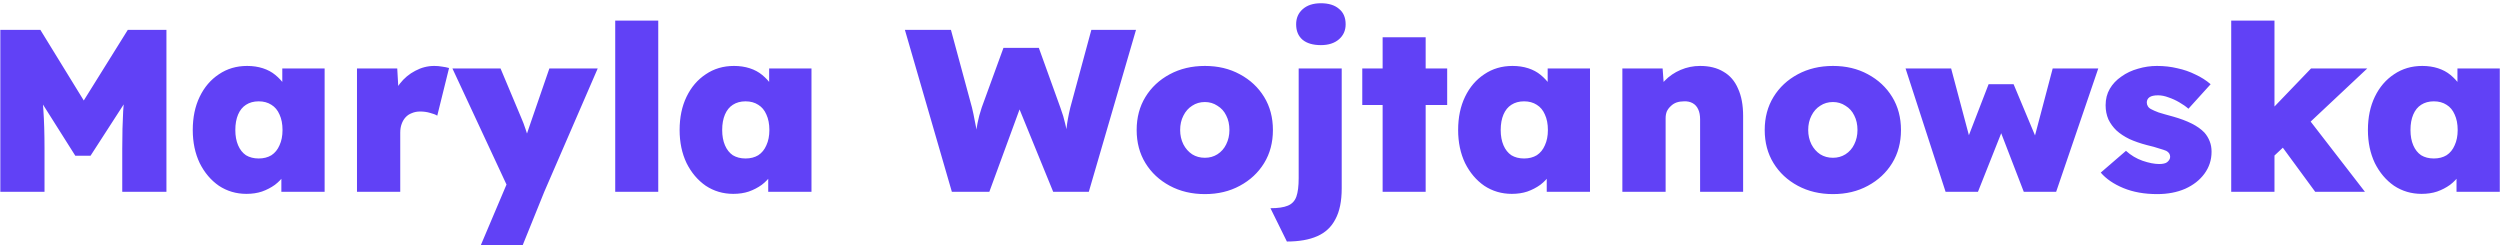 <svg width="253" height="25" viewBox="0 0 253 25" fill="none" xmlns="http://www.w3.org/2000/svg">
<path d="M0.034 19.409V3.021H4.084L10.054 12.736L6.893 12.713L12.934 3.021H16.843V19.409H12.372V15.031C12.372 13.626 12.403 12.362 12.465 11.238C12.543 10.114 12.668 8.998 12.84 7.89L13.355 9.271L9.164 15.757H7.619L3.522 9.271L4.037 7.89C4.209 8.936 4.326 10.013 4.388 11.121C4.466 12.214 4.505 13.517 4.505 15.031V19.409H0.034ZM24.939 19.619C23.909 19.619 22.98 19.346 22.153 18.8C21.341 18.238 20.694 17.473 20.21 16.506C19.741 15.522 19.507 14.406 19.507 13.158C19.507 11.878 19.741 10.754 20.21 9.787C20.678 8.819 21.326 8.062 22.153 7.516C22.98 6.954 23.932 6.673 25.009 6.673C25.587 6.673 26.117 6.751 26.601 6.907C27.085 7.063 27.506 7.289 27.865 7.586C28.224 7.882 28.537 8.218 28.802 8.593C29.067 8.967 29.286 9.373 29.457 9.81L28.568 9.763V6.93H32.852V19.409H28.474V16.365L29.434 16.412C29.294 16.865 29.083 17.286 28.802 17.676C28.537 18.067 28.209 18.41 27.819 18.706C27.428 18.987 26.991 19.214 26.508 19.385C26.039 19.541 25.516 19.619 24.939 19.619ZM26.18 16.038C26.679 16.038 27.108 15.928 27.467 15.71C27.826 15.476 28.099 15.14 28.287 14.703C28.49 14.266 28.591 13.751 28.591 13.158C28.591 12.549 28.49 12.026 28.287 11.589C28.099 11.152 27.826 10.825 27.467 10.606C27.108 10.372 26.679 10.255 26.18 10.255C25.68 10.255 25.251 10.372 24.892 10.606C24.549 10.825 24.283 11.152 24.096 11.589C23.909 12.026 23.815 12.549 23.815 13.158C23.815 13.751 23.909 14.266 24.096 14.703C24.283 15.14 24.549 15.476 24.892 15.71C25.251 15.928 25.68 16.038 26.18 16.038ZM36.127 19.409V6.93H40.201L40.435 11.027L39.522 10.325C39.725 9.638 40.037 9.022 40.459 8.475C40.896 7.914 41.418 7.477 42.027 7.164C42.636 6.837 43.276 6.673 43.947 6.673C44.228 6.673 44.493 6.696 44.743 6.743C44.993 6.774 45.227 6.821 45.445 6.883L44.251 11.706C44.08 11.597 43.838 11.503 43.526 11.425C43.213 11.332 42.878 11.285 42.519 11.285C42.207 11.285 41.926 11.339 41.676 11.449C41.426 11.542 41.215 11.683 41.044 11.87C40.872 12.057 40.739 12.284 40.646 12.549C40.552 12.799 40.505 13.095 40.505 13.439V19.409H36.127ZM48.665 24.794L51.662 17.723L51.709 19.643L45.786 6.93H50.655L52.739 11.894C52.911 12.284 53.059 12.674 53.184 13.064C53.324 13.439 53.426 13.798 53.488 14.141L52.996 14.516C53.059 14.313 53.153 14.032 53.277 13.673C53.402 13.314 53.543 12.9 53.699 12.432L55.595 6.93H60.488L55.08 19.409L52.903 24.794H48.665ZM62.26 19.409V2.084H66.615V19.409H62.26ZM74.209 19.619C73.179 19.619 72.25 19.346 71.423 18.8C70.611 18.238 69.963 17.473 69.48 16.506C69.011 15.522 68.777 14.406 68.777 13.158C68.777 11.878 69.011 10.754 69.48 9.787C69.948 8.819 70.596 8.062 71.423 7.516C72.25 6.954 73.202 6.673 74.279 6.673C74.856 6.673 75.387 6.751 75.871 6.907C76.355 7.063 76.776 7.289 77.135 7.586C77.494 7.882 77.806 8.218 78.072 8.593C78.337 8.967 78.556 9.373 78.727 9.81L77.838 9.763V6.93H82.122V19.409H77.744V16.365L78.704 16.412C78.563 16.865 78.353 17.286 78.072 17.676C77.806 18.067 77.479 18.41 77.088 18.706C76.698 18.987 76.261 19.214 75.777 19.385C75.309 19.541 74.786 19.619 74.209 19.619ZM75.45 16.038C75.949 16.038 76.378 15.928 76.737 15.71C77.096 15.476 77.369 15.14 77.557 14.703C77.76 14.266 77.861 13.751 77.861 13.158C77.861 12.549 77.76 12.026 77.557 11.589C77.369 11.152 77.096 10.825 76.737 10.606C76.378 10.372 75.949 10.255 75.45 10.255C74.95 10.255 74.521 10.372 74.162 10.606C73.819 10.825 73.553 11.152 73.366 11.589C73.179 12.026 73.085 12.549 73.085 13.158C73.085 13.751 73.179 14.266 73.366 14.703C73.553 15.14 73.819 15.476 74.162 15.71C74.521 15.928 74.95 16.038 75.45 16.038ZM96.328 19.409L91.575 3.021H96.234L98.365 10.887C98.474 11.339 98.568 11.784 98.646 12.221C98.739 12.643 98.81 13.041 98.856 13.415C98.903 13.774 98.942 14.11 98.974 14.422C99.005 14.734 99.028 14.992 99.044 15.195H98.599C98.646 14.726 98.685 14.274 98.716 13.837C98.763 13.384 98.833 12.924 98.927 12.456C99.02 11.972 99.161 11.449 99.348 10.887L101.549 4.847H105.131L107.308 10.887C107.527 11.48 107.69 12.026 107.8 12.526C107.925 13.01 108.018 13.47 108.081 13.907C108.143 14.344 108.19 14.765 108.221 15.171L107.823 15.195C107.839 14.96 107.847 14.726 107.847 14.492C107.847 14.258 107.854 14.016 107.87 13.767C107.886 13.501 107.909 13.22 107.94 12.924C107.971 12.627 108.018 12.315 108.081 11.987C108.143 11.644 108.221 11.277 108.315 10.887L110.445 3.021H114.964L110.188 19.409H106.582L102.883 10.348H103.445L100.121 19.409H96.328ZM121.936 19.643C120.61 19.643 119.423 19.362 118.378 18.8C117.332 18.238 116.513 17.473 115.919 16.506C115.326 15.538 115.03 14.422 115.03 13.158C115.03 11.894 115.326 10.778 115.919 9.81C116.513 8.842 117.332 8.077 118.378 7.516C119.423 6.954 120.61 6.673 121.936 6.673C123.263 6.673 124.441 6.954 125.471 7.516C126.517 8.077 127.337 8.842 127.93 9.81C128.523 10.778 128.819 11.894 128.819 13.158C128.819 14.422 128.523 15.538 127.93 16.506C127.337 17.473 126.517 18.238 125.471 18.8C124.441 19.362 123.263 19.643 121.936 19.643ZM121.936 15.967C122.404 15.967 122.826 15.85 123.2 15.616C123.591 15.366 123.887 15.031 124.09 14.609C124.309 14.172 124.418 13.688 124.418 13.158C124.418 12.596 124.309 12.104 124.09 11.683C123.887 11.261 123.591 10.934 123.2 10.7C122.826 10.45 122.404 10.325 121.936 10.325C121.452 10.325 121.023 10.45 120.649 10.7C120.274 10.934 119.977 11.269 119.759 11.706C119.54 12.128 119.431 12.612 119.431 13.158C119.431 13.688 119.54 14.172 119.759 14.609C119.977 15.031 120.274 15.366 120.649 15.616C121.023 15.85 121.452 15.967 121.936 15.967ZM130.232 24.442L128.57 21.071C129.335 21.071 129.92 20.985 130.326 20.814C130.747 20.642 131.036 20.337 131.192 19.9C131.348 19.463 131.426 18.839 131.426 18.027V6.93H135.781V19.058C135.781 20.353 135.57 21.391 135.149 22.171C134.743 22.967 134.126 23.545 133.299 23.904C132.487 24.263 131.465 24.442 130.232 24.442ZM133.674 4.566C132.878 4.566 132.261 4.386 131.824 4.027C131.387 3.653 131.169 3.13 131.169 2.459C131.169 1.834 131.387 1.327 131.824 0.937C132.277 0.531 132.893 0.328 133.674 0.328C134.454 0.328 135.063 0.515 135.5 0.89C135.952 1.249 136.179 1.772 136.179 2.459C136.179 3.083 135.952 3.59 135.5 3.98C135.047 4.371 134.438 4.566 133.674 4.566ZM139.922 19.409V3.77H144.277V19.409H139.922ZM137.862 10.629V6.93H146.454V10.629H137.862ZM152.995 19.619C151.965 19.619 151.036 19.346 150.209 18.8C149.397 18.238 148.75 17.473 148.266 16.506C147.797 15.522 147.563 14.406 147.563 13.158C147.563 11.878 147.797 10.754 148.266 9.787C148.734 8.819 149.382 8.062 150.209 7.516C151.036 6.954 151.988 6.673 153.065 6.673C153.643 6.673 154.173 6.751 154.657 6.907C155.141 7.063 155.562 7.289 155.921 7.586C156.28 7.882 156.592 8.218 156.858 8.593C157.123 8.967 157.342 9.373 157.513 9.81L156.624 9.763V6.93H160.908V19.409H156.53V16.365L157.49 16.412C157.349 16.865 157.139 17.286 156.858 17.676C156.592 18.067 156.265 18.41 155.875 18.706C155.484 18.987 155.047 19.214 154.563 19.385C154.095 19.541 153.572 19.619 152.995 19.619ZM154.236 16.038C154.735 16.038 155.164 15.928 155.523 15.71C155.882 15.476 156.155 15.14 156.343 14.703C156.546 14.266 156.647 13.751 156.647 13.158C156.647 12.549 156.546 12.026 156.343 11.589C156.155 11.152 155.882 10.825 155.523 10.606C155.164 10.372 154.735 10.255 154.236 10.255C153.736 10.255 153.307 10.372 152.948 10.606C152.605 10.825 152.339 11.152 152.152 11.589C151.965 12.026 151.871 12.549 151.871 13.158C151.871 13.751 151.965 14.266 152.152 14.703C152.339 15.14 152.605 15.476 152.948 15.71C153.307 15.928 153.736 16.038 154.236 16.038ZM164.183 19.409V6.93H168.257L168.444 9.459L167.555 9.74C167.711 9.147 168.015 8.624 168.468 8.171C168.92 7.703 169.459 7.336 170.083 7.071C170.707 6.805 171.363 6.673 172.05 6.673C172.986 6.673 173.774 6.868 174.414 7.258C175.07 7.633 175.561 8.202 175.889 8.967C176.233 9.716 176.404 10.637 176.404 11.73V19.409H172.05V12.081C172.05 11.675 171.987 11.339 171.862 11.074C171.738 10.793 171.55 10.582 171.3 10.442C171.051 10.302 170.754 10.239 170.411 10.255C170.146 10.255 169.896 10.294 169.662 10.372C169.443 10.45 169.248 10.575 169.076 10.746C168.905 10.902 168.772 11.082 168.678 11.285C168.6 11.488 168.561 11.714 168.561 11.964V19.409H166.384C165.853 19.409 165.401 19.409 165.026 19.409C164.667 19.409 164.386 19.409 164.183 19.409ZM185.496 19.643C184.169 19.643 182.983 19.362 181.937 18.8C180.891 18.238 180.072 17.473 179.479 16.506C178.886 15.538 178.589 14.422 178.589 13.158C178.589 11.894 178.886 10.778 179.479 9.81C180.072 8.842 180.891 8.077 181.937 7.516C182.983 6.954 184.169 6.673 185.496 6.673C186.822 6.673 188.001 6.954 189.031 7.516C190.076 8.077 190.896 8.842 191.489 9.81C192.082 10.778 192.379 11.894 192.379 13.158C192.379 14.422 192.082 15.538 191.489 16.506C190.896 17.473 190.076 18.238 189.031 18.8C188.001 19.362 186.822 19.643 185.496 19.643ZM185.496 15.967C185.964 15.967 186.385 15.85 186.76 15.616C187.15 15.366 187.447 15.031 187.649 14.609C187.868 14.172 187.977 13.688 187.977 13.158C187.977 12.596 187.868 12.104 187.649 11.683C187.447 11.261 187.15 10.934 186.76 10.7C186.385 10.45 185.964 10.325 185.496 10.325C185.012 10.325 184.582 10.45 184.208 10.7C183.833 10.934 183.537 11.269 183.318 11.706C183.1 12.128 182.99 12.612 182.99 13.158C182.99 13.688 183.1 14.172 183.318 14.609C183.537 15.031 183.833 15.366 184.208 15.616C184.582 15.85 185.012 15.967 185.496 15.967ZM196.893 19.409L192.842 6.93H197.455L199.468 14.492L198.976 14.399L201.247 8.522H203.776L206.234 14.399L205.742 14.469L207.732 6.93H212.344L208.083 19.409H204.806L202.441 13.275H202.605L200.17 19.409H196.893ZM218.309 19.643C217.013 19.643 215.874 19.44 214.89 19.034C213.907 18.628 213.142 18.105 212.596 17.466L215.148 15.265C215.647 15.717 216.209 16.053 216.834 16.272C217.474 16.49 218.035 16.599 218.519 16.599C218.691 16.599 218.847 16.584 218.988 16.552C219.128 16.521 219.237 16.474 219.315 16.412C219.409 16.334 219.479 16.256 219.526 16.178C219.588 16.084 219.62 15.983 219.62 15.874C219.62 15.608 219.487 15.405 219.222 15.265C219.081 15.203 218.847 15.124 218.519 15.031C218.207 14.921 217.786 14.805 217.255 14.68C216.6 14.508 216.014 14.305 215.499 14.071C214.984 13.821 214.547 13.532 214.188 13.205C213.845 12.877 213.572 12.502 213.369 12.081C213.181 11.644 213.088 11.168 213.088 10.653C213.088 10.028 213.228 9.474 213.509 8.991C213.79 8.507 214.18 8.093 214.68 7.75C215.179 7.391 215.741 7.125 216.365 6.954C216.99 6.766 217.63 6.673 218.285 6.673C219.019 6.673 219.705 6.751 220.345 6.907C221.001 7.047 221.61 7.258 222.172 7.539C222.749 7.804 223.264 8.132 223.717 8.522L221.469 11.004C221.204 10.77 220.892 10.551 220.533 10.348C220.189 10.146 219.83 9.982 219.456 9.857C219.081 9.716 218.73 9.646 218.402 9.646C218.199 9.646 218.028 9.662 217.887 9.693C217.747 9.724 217.63 9.771 217.536 9.833C217.442 9.896 217.372 9.974 217.325 10.068C217.278 10.161 217.255 10.263 217.255 10.372C217.255 10.512 217.294 10.645 217.372 10.77C217.45 10.895 217.575 10.996 217.747 11.074C217.887 11.152 218.121 11.254 218.449 11.379C218.792 11.488 219.284 11.628 219.924 11.8C220.642 12.003 221.266 12.237 221.797 12.502C222.328 12.768 222.757 13.072 223.085 13.415C223.319 13.681 223.498 13.977 223.623 14.305C223.748 14.617 223.81 14.968 223.81 15.358C223.81 16.186 223.568 16.927 223.085 17.583C222.616 18.223 221.969 18.73 221.141 19.104C220.314 19.463 219.37 19.643 218.309 19.643ZM230.06 15.85L228.094 12.947L233.876 6.93H239.565L230.06 15.85ZM225.799 19.409V2.084H230.177V19.409H225.799ZM234.298 19.409L230.037 13.603L233.104 11.355L239.331 19.409H234.298ZM245.064 19.619C244.034 19.619 243.106 19.346 242.278 18.8C241.467 18.238 240.819 17.473 240.335 16.506C239.867 15.522 239.633 14.406 239.633 13.158C239.633 11.878 239.867 10.754 240.335 9.787C240.803 8.819 241.451 8.062 242.278 7.516C243.106 6.954 244.058 6.673 245.135 6.673C245.712 6.673 246.243 6.751 246.727 6.907C247.21 7.063 247.632 7.289 247.991 7.586C248.35 7.882 248.662 8.218 248.927 8.593C249.193 8.967 249.411 9.373 249.583 9.81L248.693 9.763V6.93H252.978V19.409H248.6V16.365L249.559 16.412C249.419 16.865 249.208 17.286 248.927 17.676C248.662 18.067 248.334 18.41 247.944 18.706C247.554 18.987 247.117 19.214 246.633 19.385C246.165 19.541 245.642 19.619 245.064 19.619ZM246.305 16.038C246.805 16.038 247.234 15.928 247.593 15.71C247.952 15.476 248.225 15.14 248.412 14.703C248.615 14.266 248.717 13.751 248.717 13.158C248.717 12.549 248.615 12.026 248.412 11.589C248.225 11.152 247.952 10.825 247.593 10.606C247.234 10.372 246.805 10.255 246.305 10.255C245.806 10.255 245.377 10.372 245.018 10.606C244.674 10.825 244.409 11.152 244.222 11.589C244.034 12.026 243.941 12.549 243.941 13.158C243.941 13.751 244.034 14.266 244.222 14.703C244.409 15.14 244.674 15.476 245.018 15.71C245.377 15.928 245.806 16.038 246.305 16.038Z" fill="#6141F6"/>
</svg>
